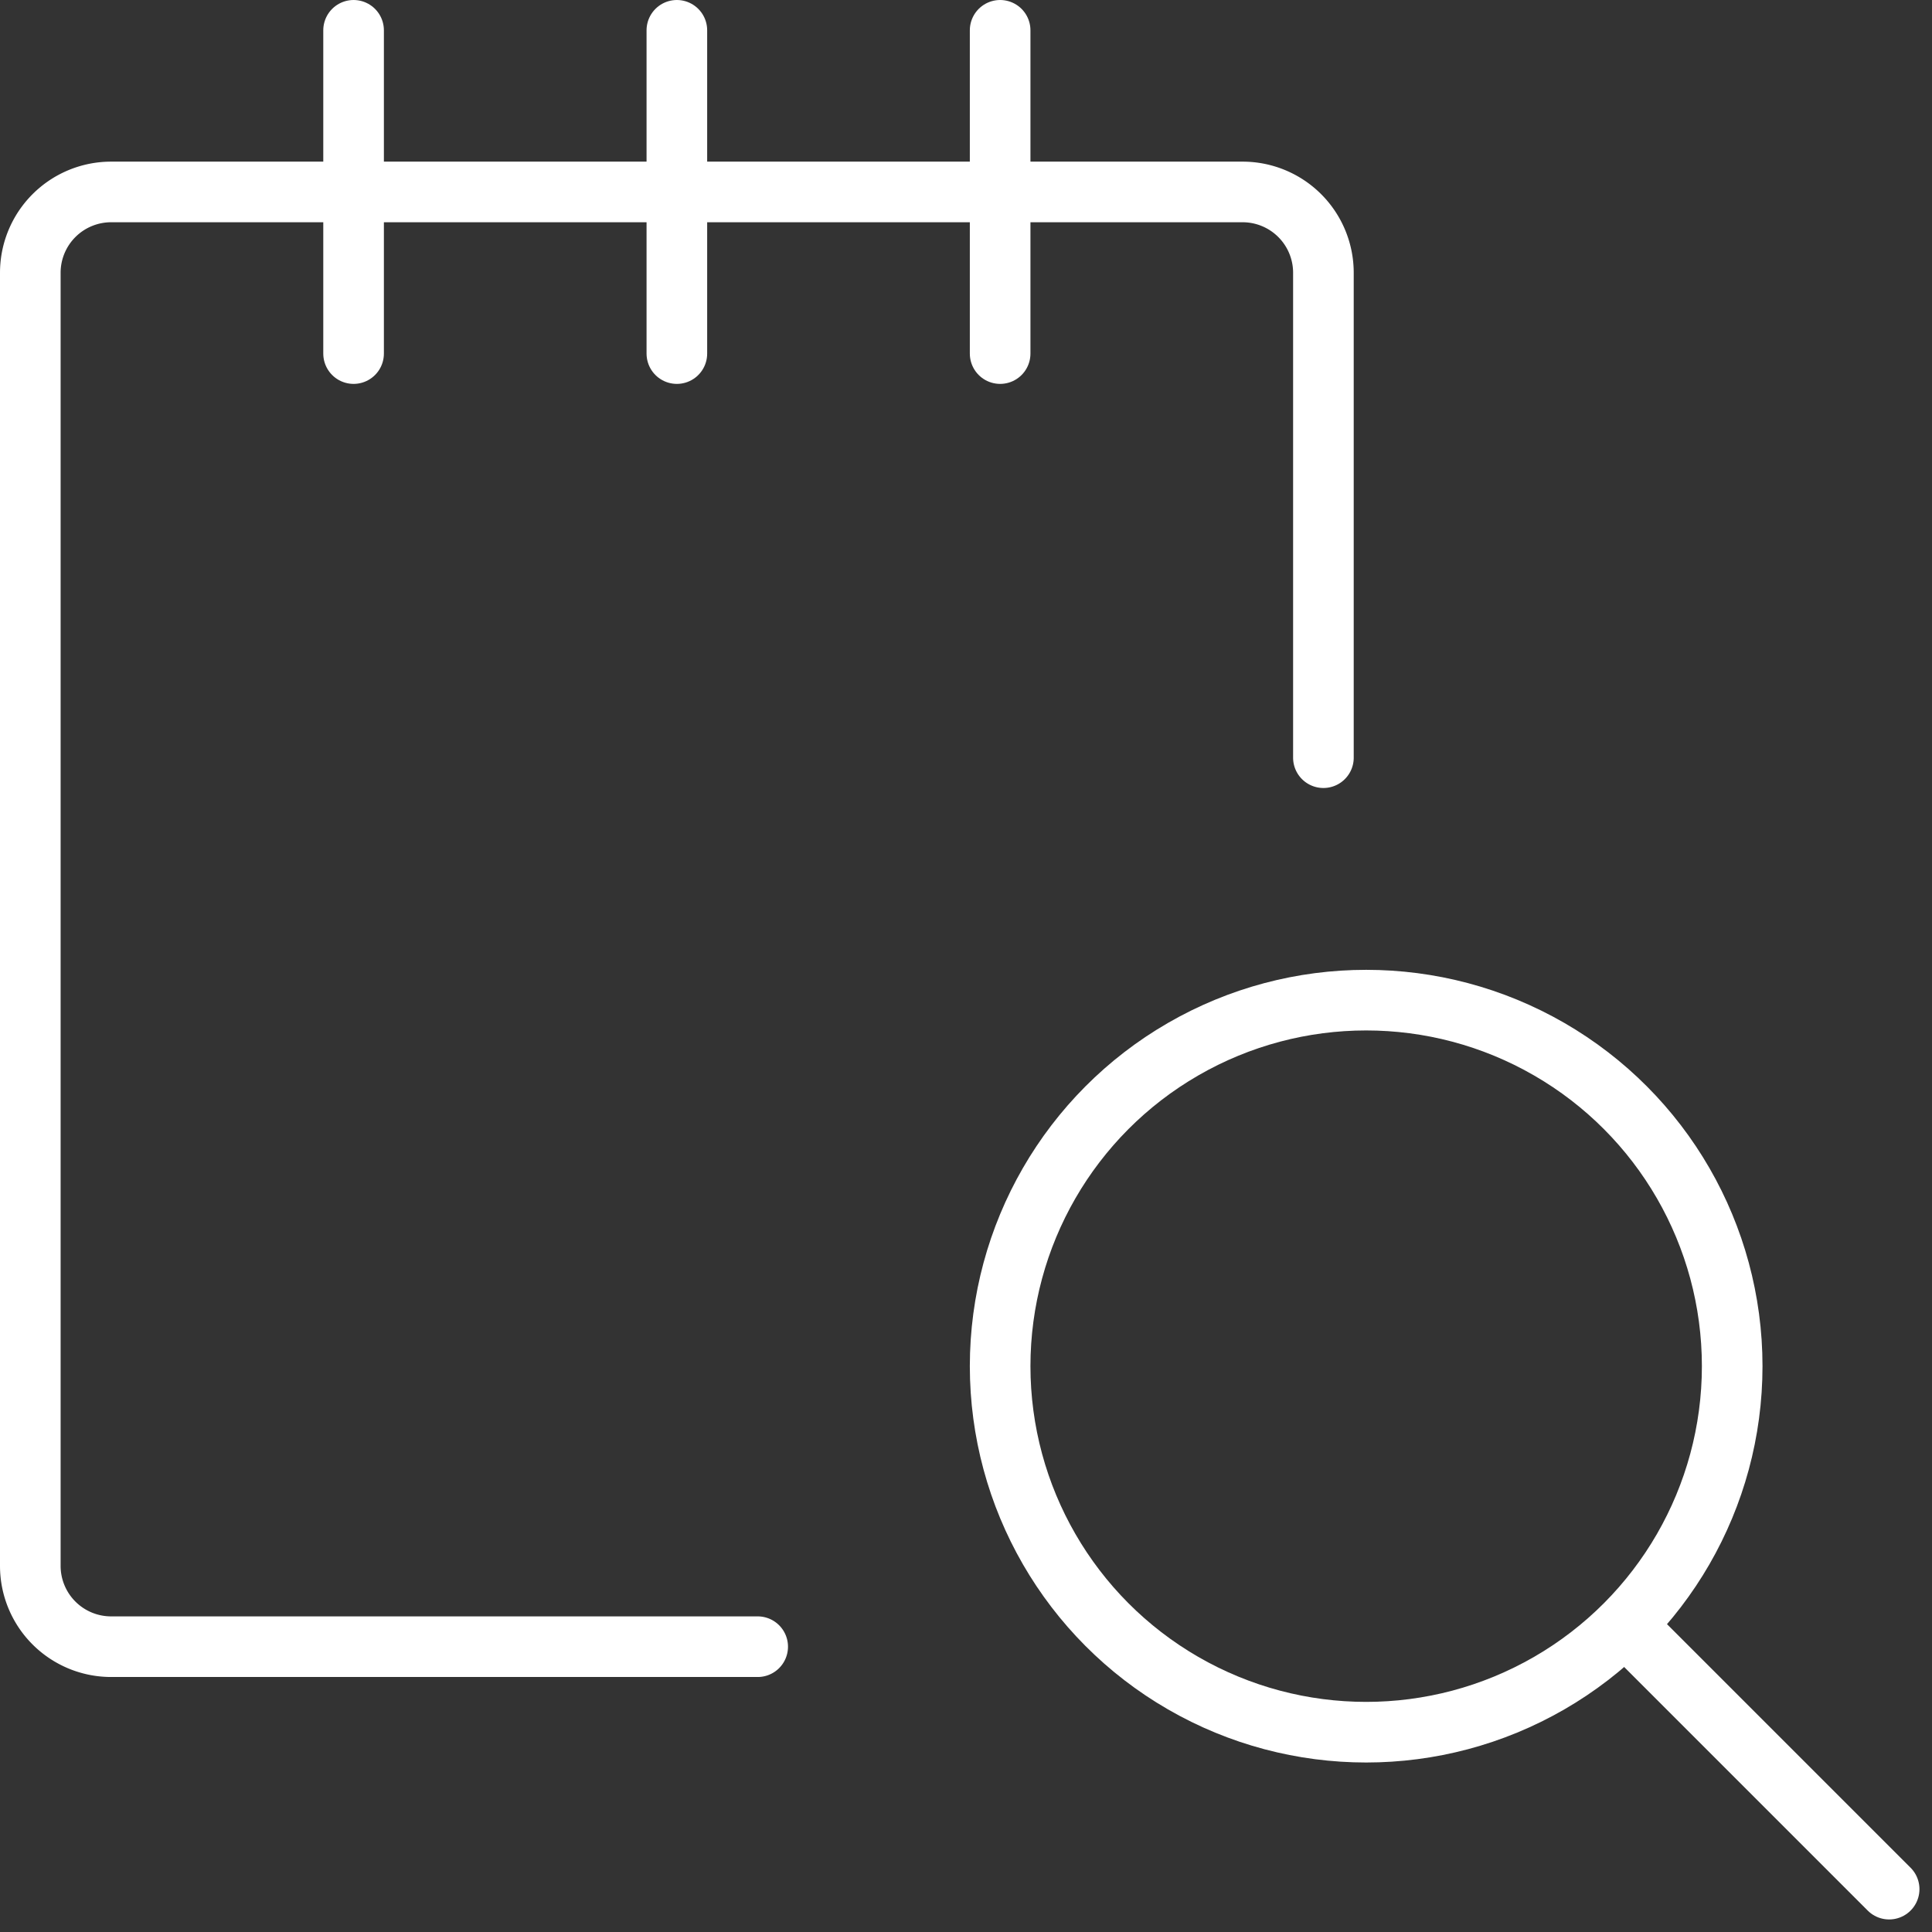 <?xml version="1.0" encoding="UTF-8"?>
<svg xmlns="http://www.w3.org/2000/svg" width="95.621" height="95.621" viewBox="0 0 95.621 95.621">
  <rect x="0" y="0" width="95.621" height="95.621" fill="#333333" stroke="none"/>
  <g id="Group_332" data-name="Group 332" transform="translate(0.5 0.5)">
    <path id="Path_49" data-name="Path 49" d="M37,77H5a4,4,0,0,1-4-4V9A4,4,0,0,1,5,5H61a4,4,0,0,1,4,4V33" transform="translate(0 4)" fill="none" stroke="#fff" stroke-linecap="round" stroke-linejoin="round" stroke-width="3"></path>
    <line id="Line_7" data-name="Line 7" y1="16" transform="translate(17 1)" fill="none" stroke="#fff" stroke-linecap="round" stroke-linejoin="round" stroke-width="3"></line>
    <line id="Line_8" data-name="Line 8" y1="16" transform="translate(33 1)" fill="none" stroke="#fff" stroke-linecap="round" stroke-linejoin="round" stroke-width="3"></line>
    <line id="Line_9" data-name="Line 9" y1="16" transform="translate(49 1)" fill="none" stroke="#fff" stroke-linecap="round" stroke-linejoin="round" stroke-width="3"></line>
    <circle id="Ellipse_13" data-name="Ellipse 13" cx="18.116" cy="18.116" r="18.116" transform="translate(49 49)" fill="none" stroke="#fff" stroke-linecap="round" stroke-linejoin="round" stroke-width="3"></circle>
    <line id="Line_10" data-name="Line 10" x1="12.992" y1="12.992" transform="translate(80.008 80.008)" fill="none" stroke="#fff" stroke-linecap="round" stroke-linejoin="round" stroke-width="3"></line>
  </g>
</svg>
